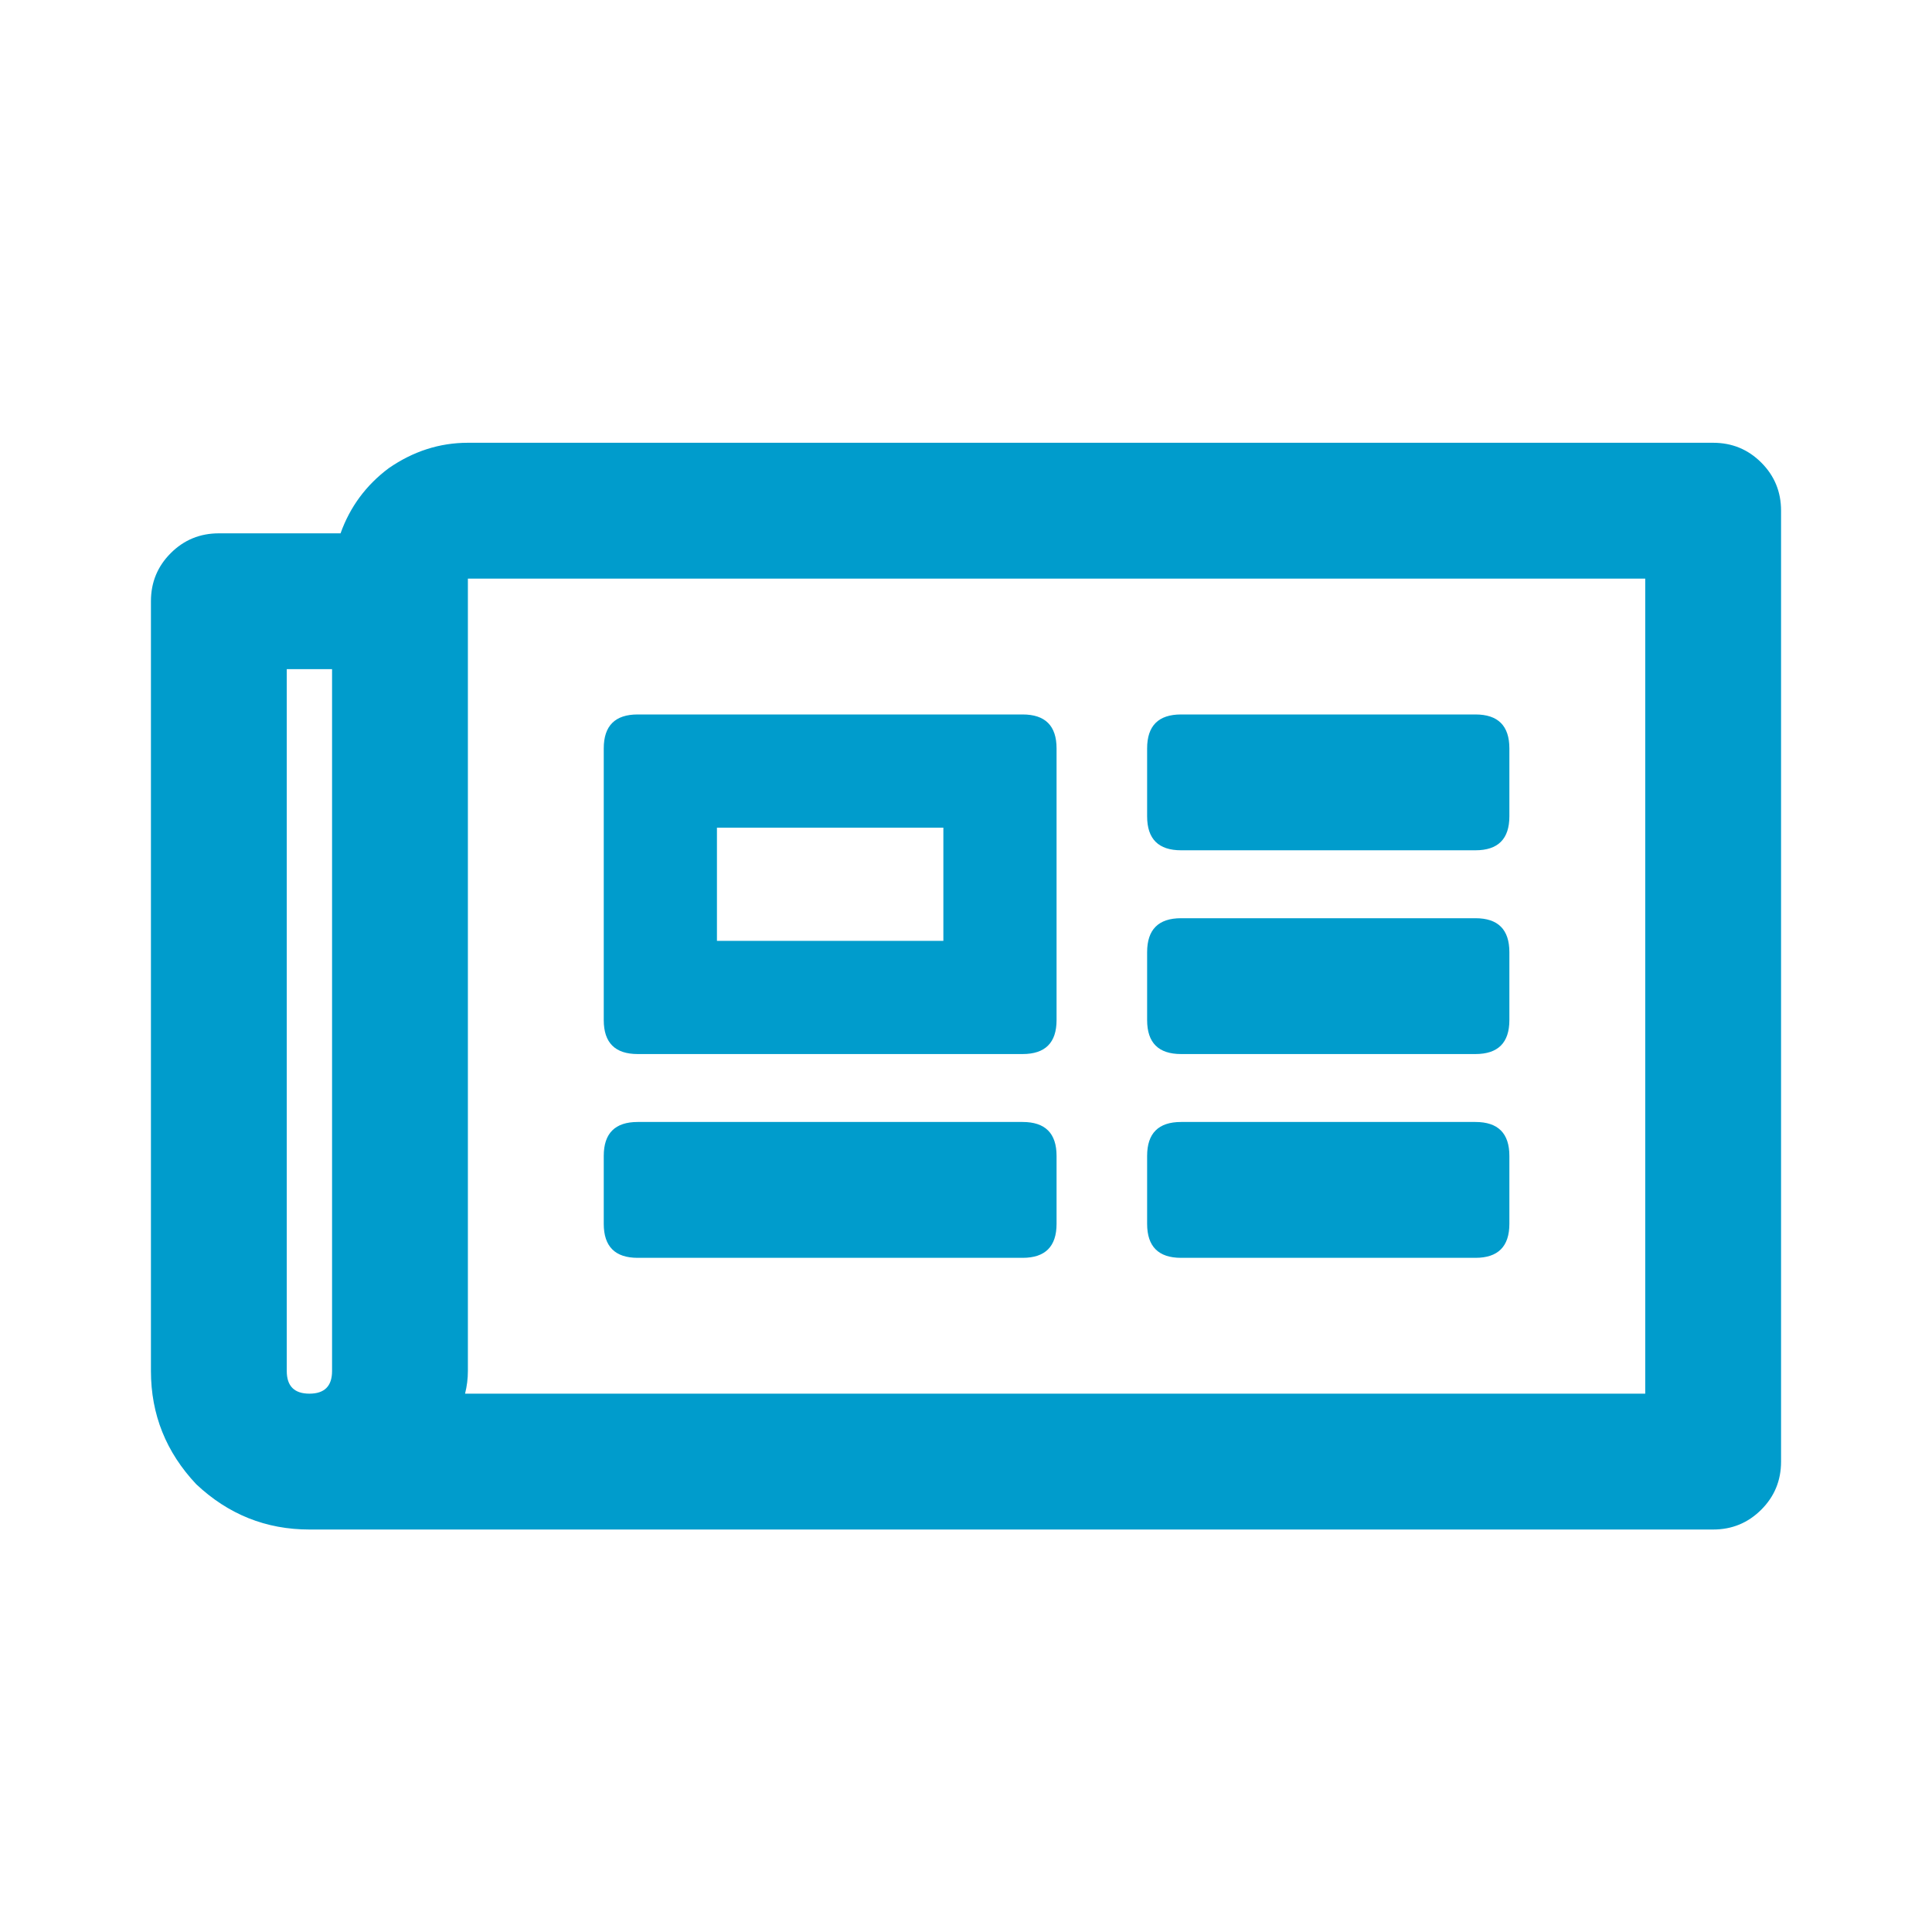 <svg width="56" height="56" viewBox="0 0 56 56" fill="none" xmlns="http://www.w3.org/2000/svg">
<path d="M49.656 12.834C50.203 12.834 50.668 13.025 51.051 13.408C51.434 13.79 51.625 14.255 51.625 14.802V42.365C51.625 42.912 51.434 43.377 51.051 43.759C50.668 44.142 50.203 44.334 49.656 44.334H8.969C7.711 44.334 6.617 43.896 5.688 43.021C4.812 42.091 4.375 40.998 4.375 39.74V17.427C4.375 16.88 4.566 16.416 4.949 16.033C5.332 15.65 5.797 15.459 6.344 15.459H9.871C10.145 14.693 10.609 14.064 11.266 13.572C11.977 13.08 12.742 12.834 13.562 12.834H49.656ZM8.312 39.74C8.312 40.177 8.531 40.396 8.969 40.396C9.406 40.396 9.625 40.177 9.625 39.74V19.396H8.312V39.74ZM47.688 40.396V16.771H13.562V39.74C13.562 39.959 13.535 40.177 13.48 40.396H47.688ZM18.484 30.552C17.828 30.552 17.5 30.224 17.5 29.568V21.693C17.5 21.037 17.828 20.709 18.484 20.709H29.641C30.297 20.709 30.625 21.037 30.625 21.693V29.568C30.625 30.224 30.297 30.552 29.641 30.552H18.484ZM20.781 23.99V27.271H27.344V23.99H20.781ZM17.5 35.474V33.505C17.5 32.849 17.828 32.521 18.484 32.521H29.641C30.297 32.521 30.625 32.849 30.625 33.505V35.474C30.625 36.13 30.297 36.459 29.641 36.459H18.484C17.828 36.459 17.5 36.13 17.5 35.474ZM33.25 35.474V33.505C33.25 32.849 33.578 32.521 34.234 32.521H42.766C43.422 32.521 43.75 32.849 43.75 33.505V35.474C43.75 36.13 43.422 36.459 42.766 36.459H34.234C33.578 36.459 33.25 36.13 33.25 35.474ZM33.25 23.662V21.693C33.25 21.037 33.578 20.709 34.234 20.709H42.766C43.422 20.709 43.75 21.037 43.75 21.693V23.662C43.75 24.318 43.422 24.646 42.766 24.646H34.234C33.578 24.646 33.25 24.318 33.25 23.662ZM33.25 29.568V27.599C33.25 26.943 33.578 26.615 34.234 26.615H42.766C43.422 26.615 43.75 26.943 43.75 27.599V29.568C43.75 30.224 43.422 30.552 42.766 30.552H34.234C33.578 30.552 33.25 30.224 33.25 29.568Z" fill="#009CCC"/>
</svg>
